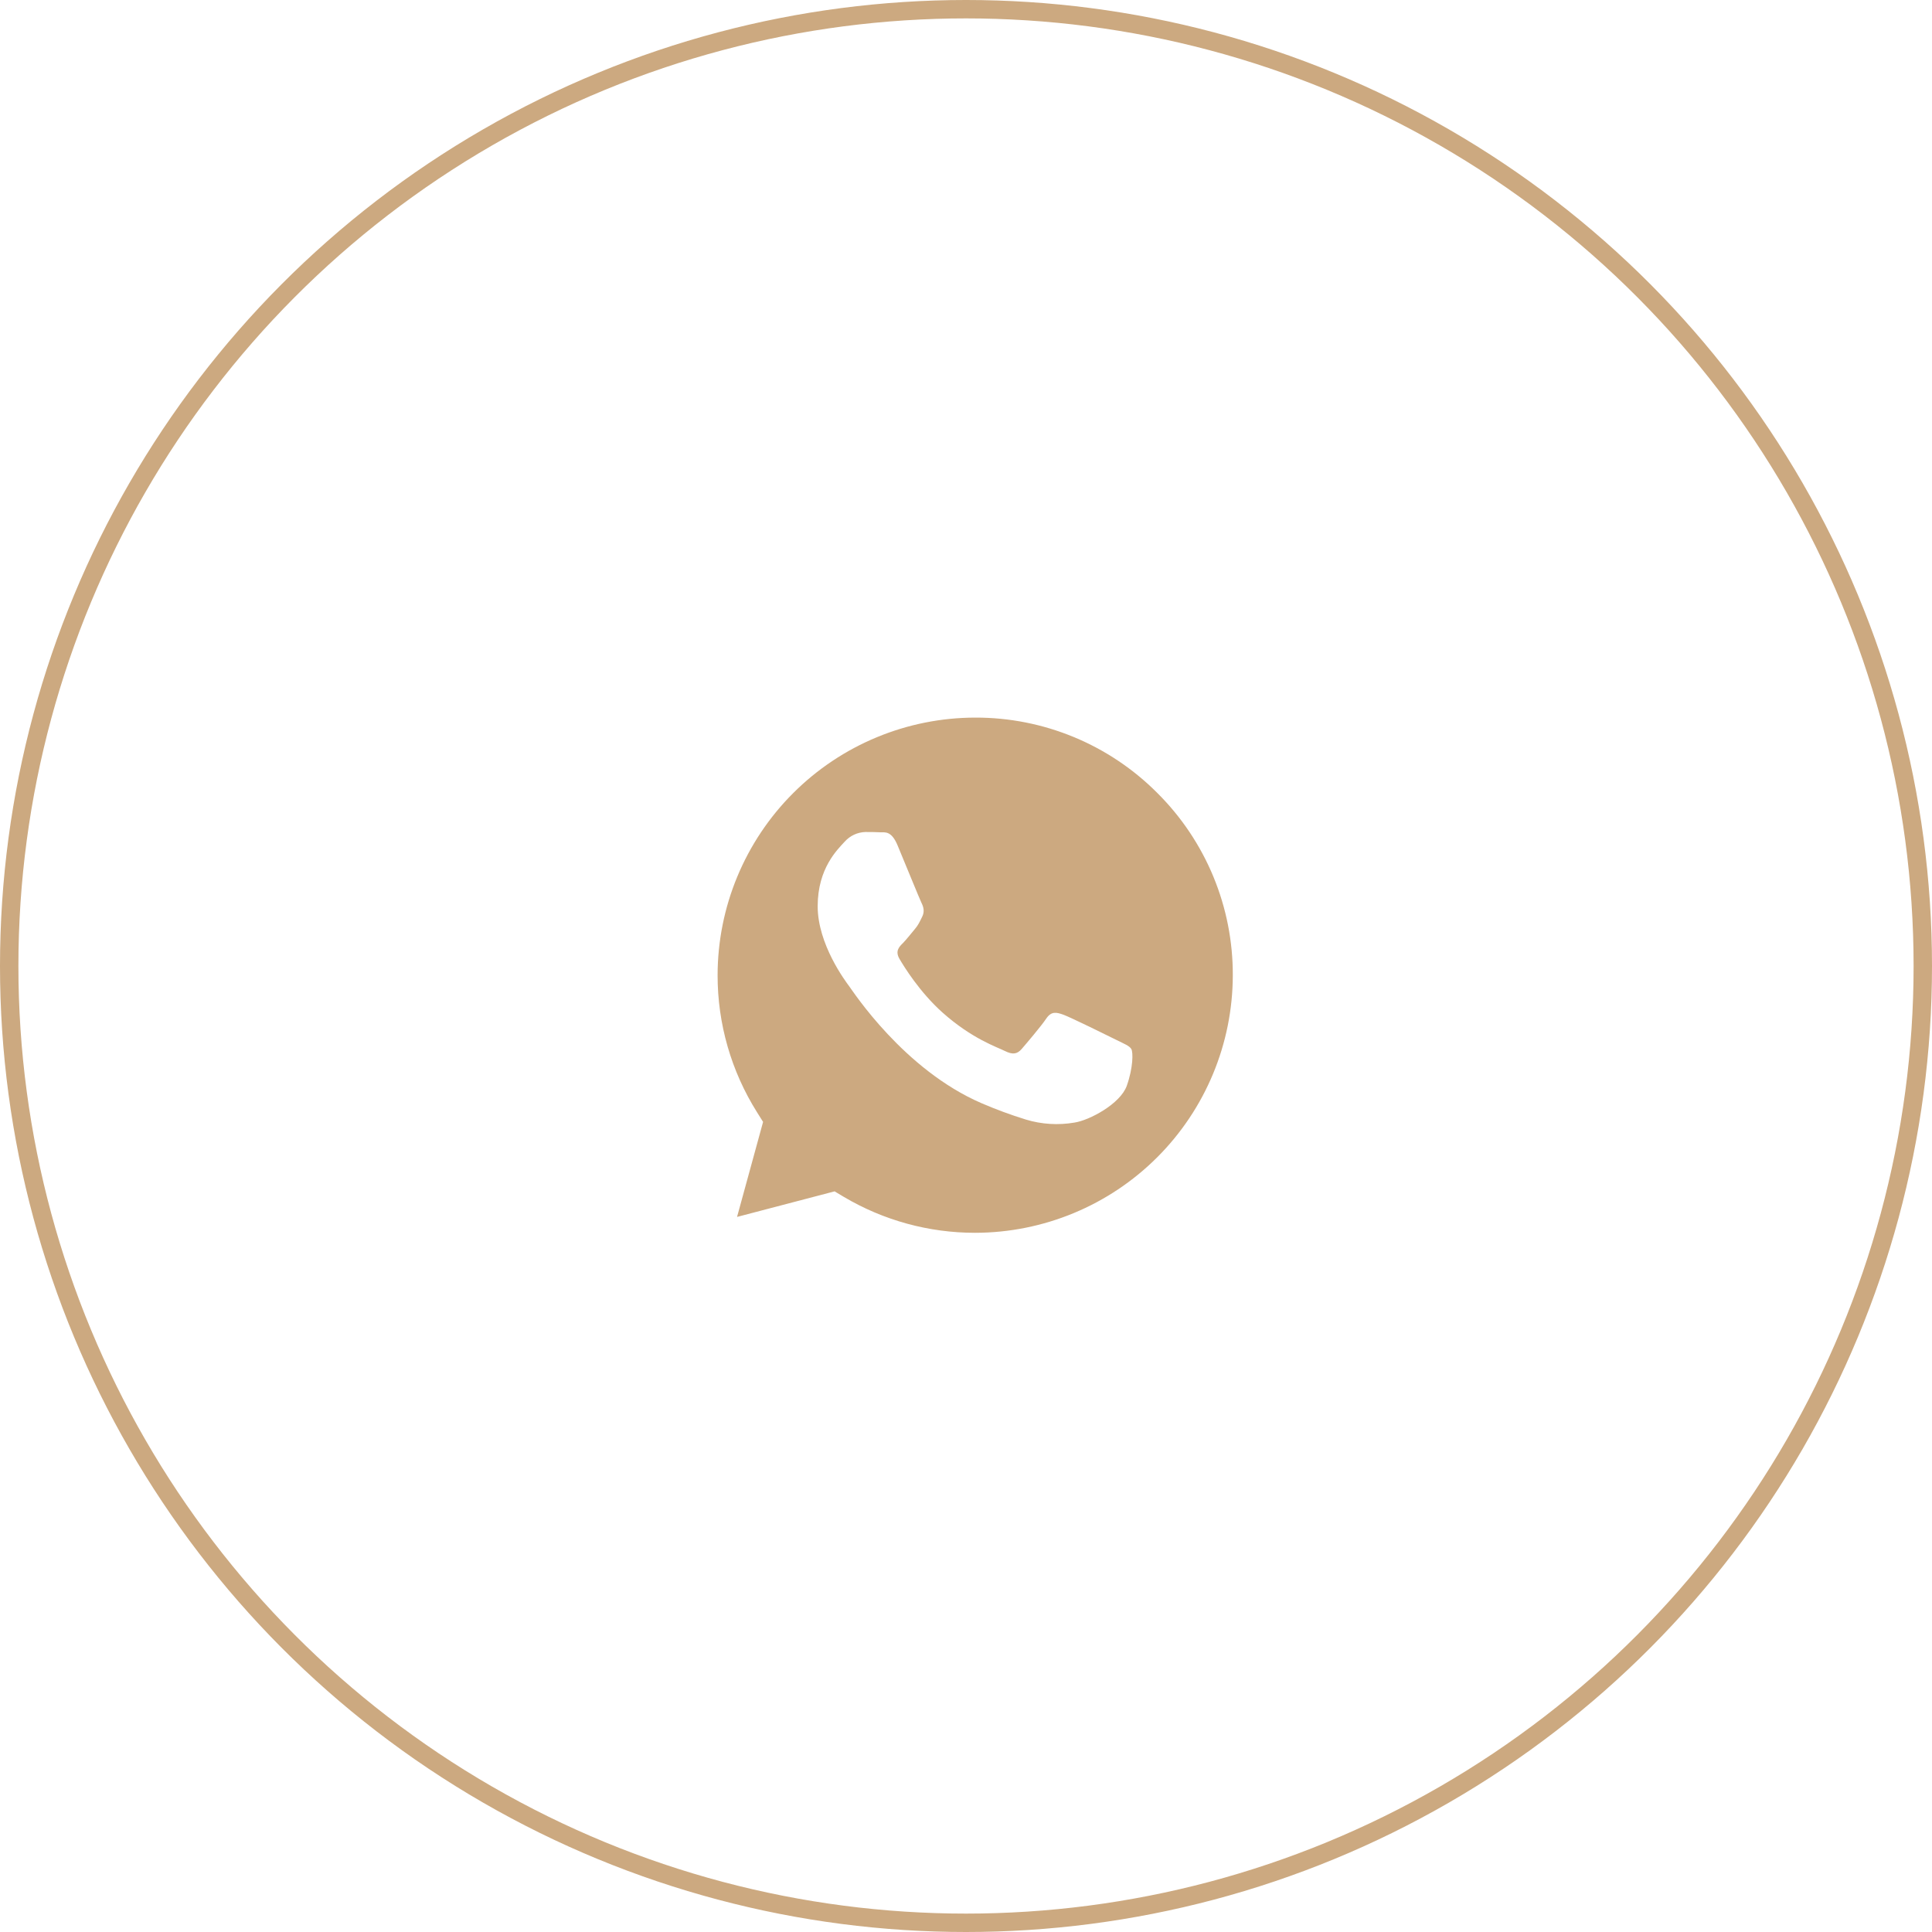 <?xml version="1.0" encoding="UTF-8"?> <svg xmlns="http://www.w3.org/2000/svg" width="105" height="105" viewBox="0 0 105 105" fill="none"> <circle cx="52.5" cy="52.5" r="52" stroke="#CCA980"></circle> <path d="M53.004 39C49.292 39.004 45.732 40.48 43.107 43.104C40.481 45.728 39.005 49.286 39 52.997C38.997 55.64 39.74 58.215 41.14 60.444L41.472 60.973L40.057 66.137L45.358 64.748L45.867 65.052C48.025 66.329 50.488 67.002 52.996 67H52.999C56.71 66.995 60.268 65.519 62.892 62.896C65.517 60.272 66.994 56.716 67 53.006C67.006 51.167 66.648 49.344 65.945 47.645C65.242 45.945 64.209 44.402 62.906 43.105C61.609 41.8 60.066 40.765 58.366 40.06C56.667 39.356 54.844 38.995 53.004 39ZM61.238 59.011C60.886 59.994 59.205 60.888 58.398 61.009C57.513 61.162 56.605 61.105 55.746 60.843C54.931 60.591 54.13 60.295 53.347 59.958C49.123 58.136 46.368 53.888 46.154 53.604C45.946 53.323 44.439 51.322 44.439 49.253C44.439 47.181 45.524 46.163 45.909 45.741C46.051 45.582 46.224 45.453 46.417 45.363C46.611 45.273 46.821 45.224 47.034 45.218C47.315 45.218 47.594 45.221 47.841 45.233C48.1 45.244 48.446 45.134 48.786 45.955C49.138 46.798 49.981 48.867 50.085 49.078C50.189 49.286 50.26 49.534 50.122 49.815C49.981 50.099 49.914 50.27 49.7 50.518C49.492 50.765 49.258 51.066 49.07 51.257C48.859 51.465 48.64 51.693 48.885 52.114C49.132 52.533 49.976 53.914 51.224 55.03C52.833 56.464 54.191 56.905 54.61 57.118C55.032 57.327 55.276 57.296 55.524 57.012C55.769 56.728 56.575 55.783 56.857 55.364C57.138 54.943 57.416 55.013 57.804 55.151C58.19 55.294 60.259 56.309 60.678 56.52C61.094 56.728 61.379 56.835 61.485 57.012C61.587 57.186 61.587 58.026 61.238 59.011Z" fill="#CCA980"></path> </svg> 